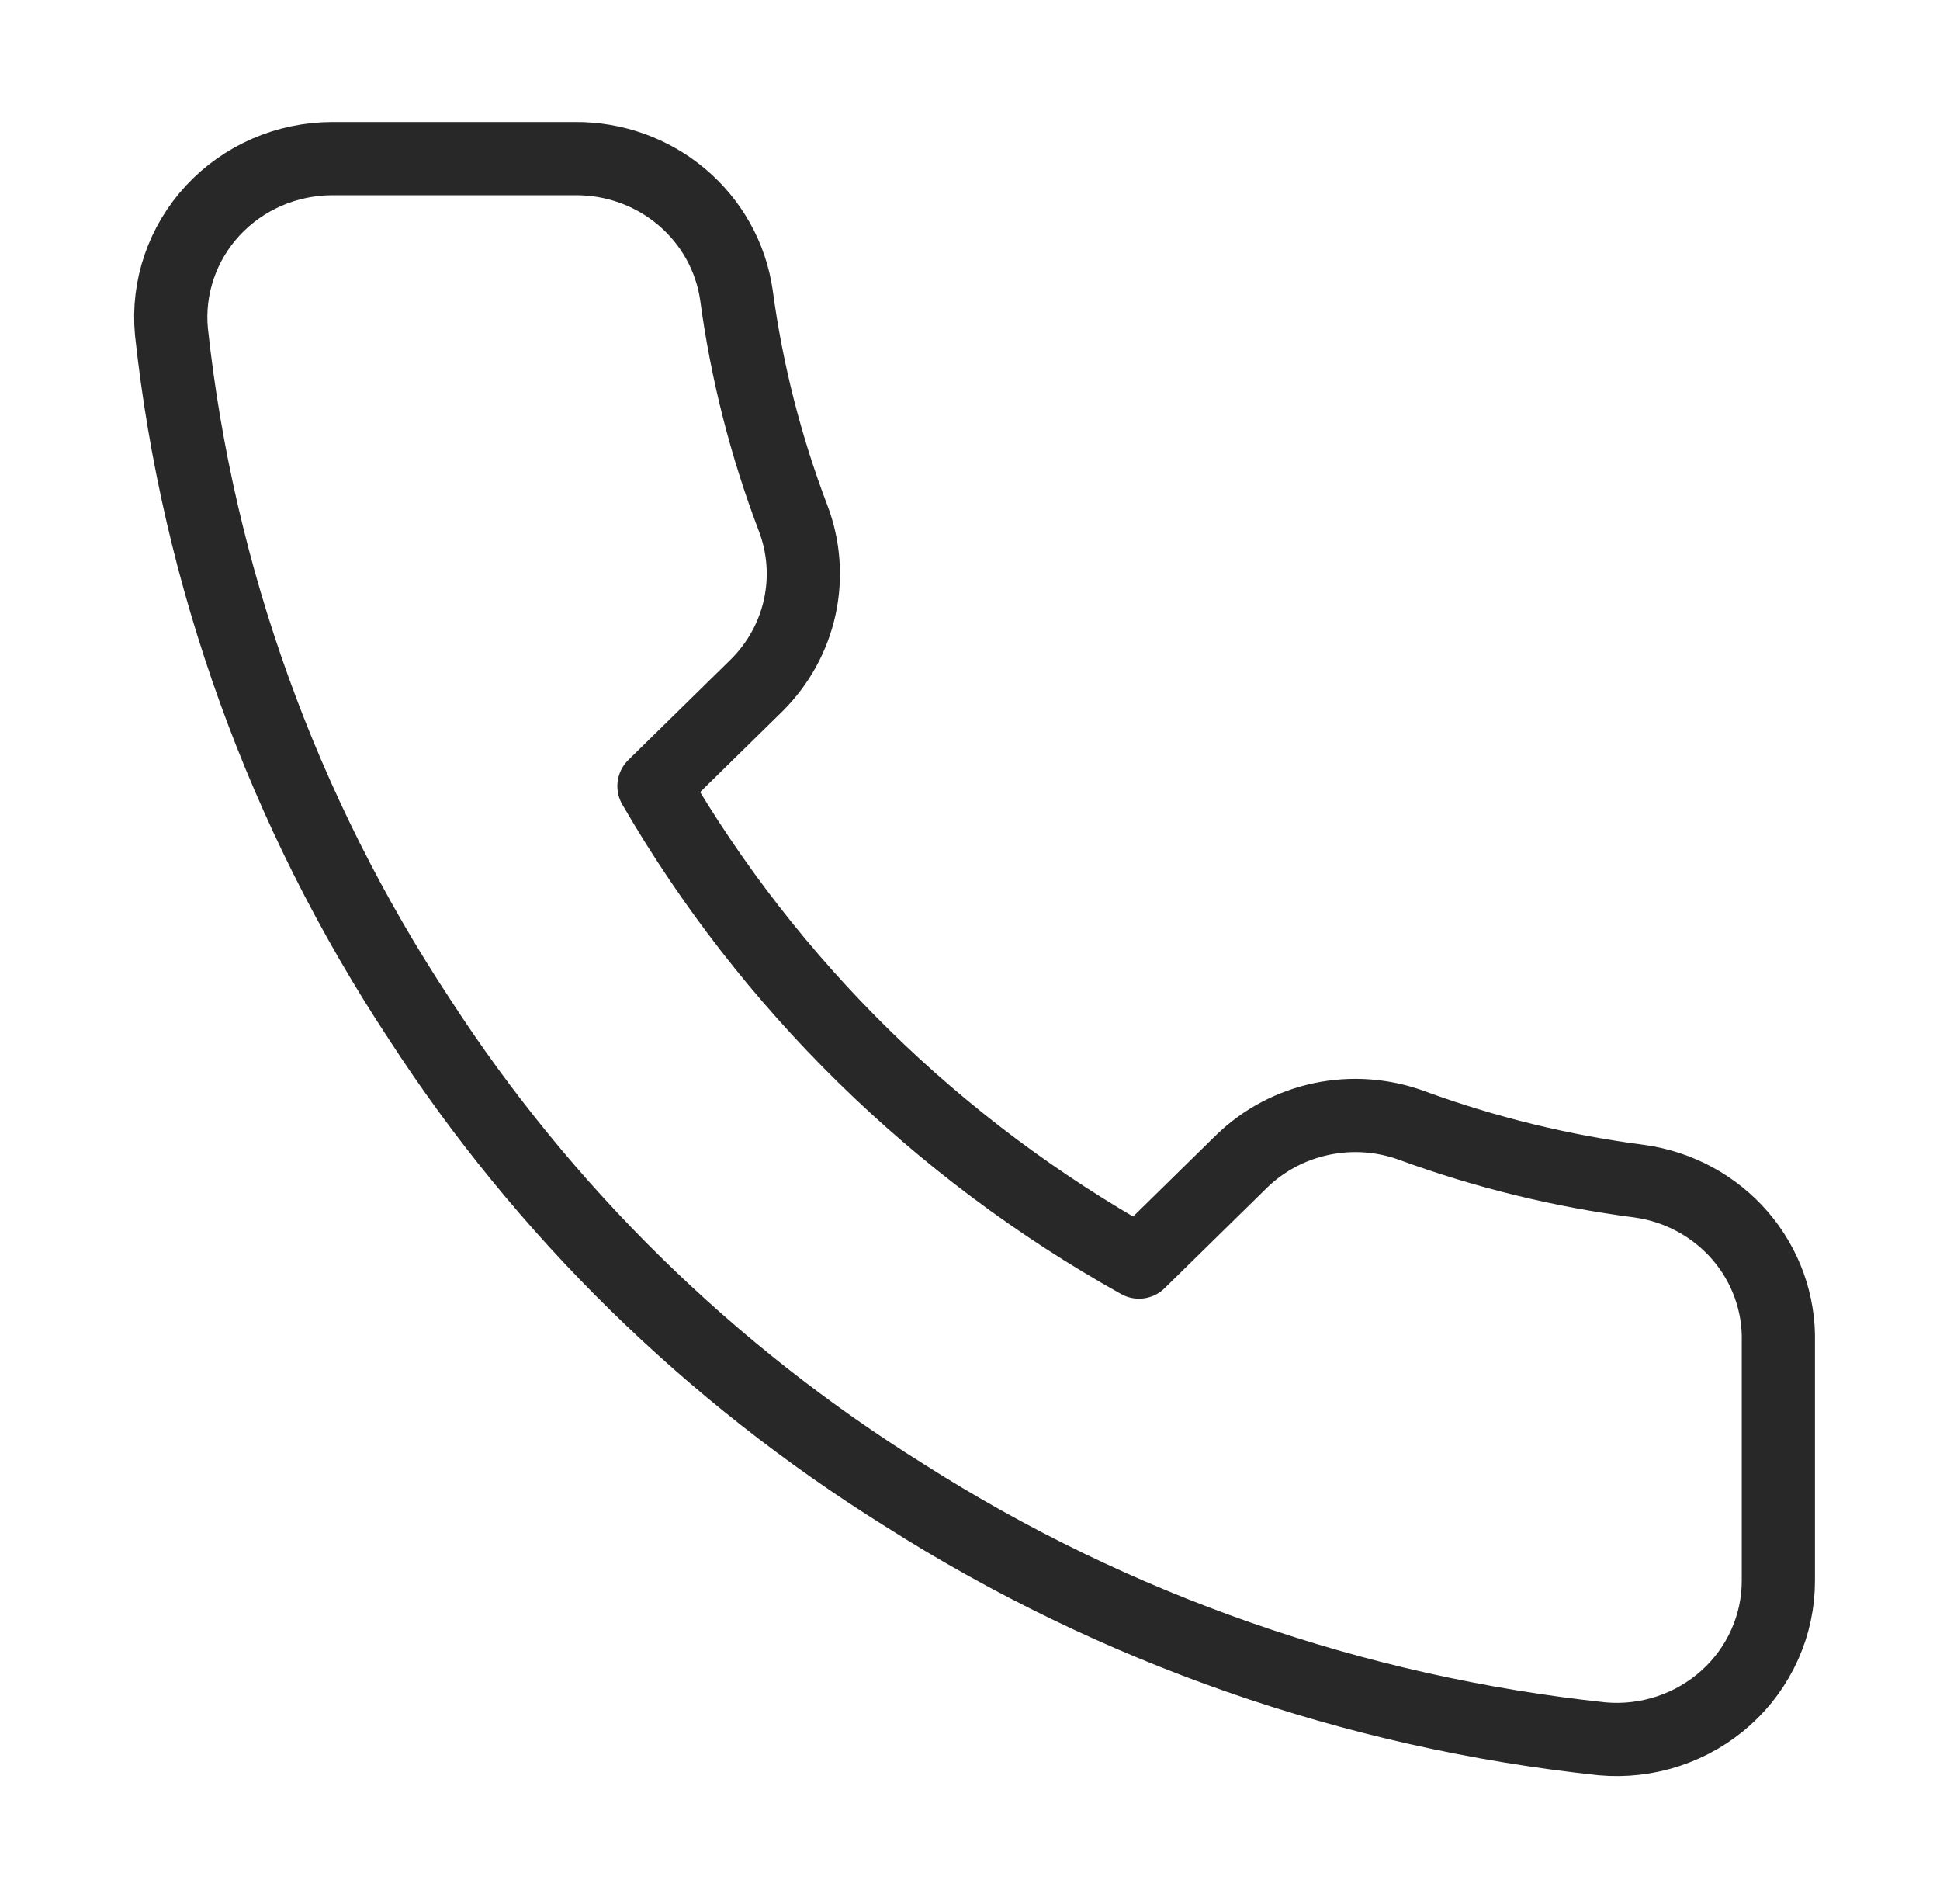 <?xml version="1.0" encoding="UTF-8"?> <svg xmlns="http://www.w3.org/2000/svg" width="53" height="52" viewBox="0 0 53 52" fill="none"> <path d="M48.584 36.659V43.159C48.587 43.762 48.461 44.359 48.214 44.912C47.968 45.465 47.607 45.961 47.154 46.369C46.7 46.778 46.165 47.088 45.583 47.281C45 47.475 44.383 47.547 43.77 47.492C36.975 46.768 30.447 44.489 24.712 40.84C19.377 37.514 14.853 33.075 11.462 27.84C7.73 22.188 5.407 15.753 4.683 9.055C4.627 8.456 4.7 7.852 4.896 7.282C5.091 6.712 5.406 6.188 5.819 5.744C6.233 5.3 6.736 4.945 7.297 4.702C7.858 4.459 8.464 4.333 9.077 4.332H15.702C16.774 4.322 17.813 4.694 18.625 5.38C19.438 6.065 19.969 7.018 20.119 8.059C20.398 10.139 20.917 12.181 21.665 14.147C21.962 14.923 22.026 15.765 21.85 16.576C21.674 17.386 21.265 18.13 20.671 18.719L17.866 21.471C21.01 26.895 25.588 31.386 31.116 34.471L33.921 31.719C34.521 31.136 35.279 30.735 36.105 30.562C36.931 30.389 37.79 30.452 38.581 30.744C40.584 31.477 42.666 31.986 44.786 32.261C45.858 32.409 46.839 32.939 47.539 33.75C48.239 34.561 48.611 35.596 48.584 36.659Z" stroke="#282828" stroke-width="2" stroke-linecap="round" stroke-linejoin="round"></path> </svg> 